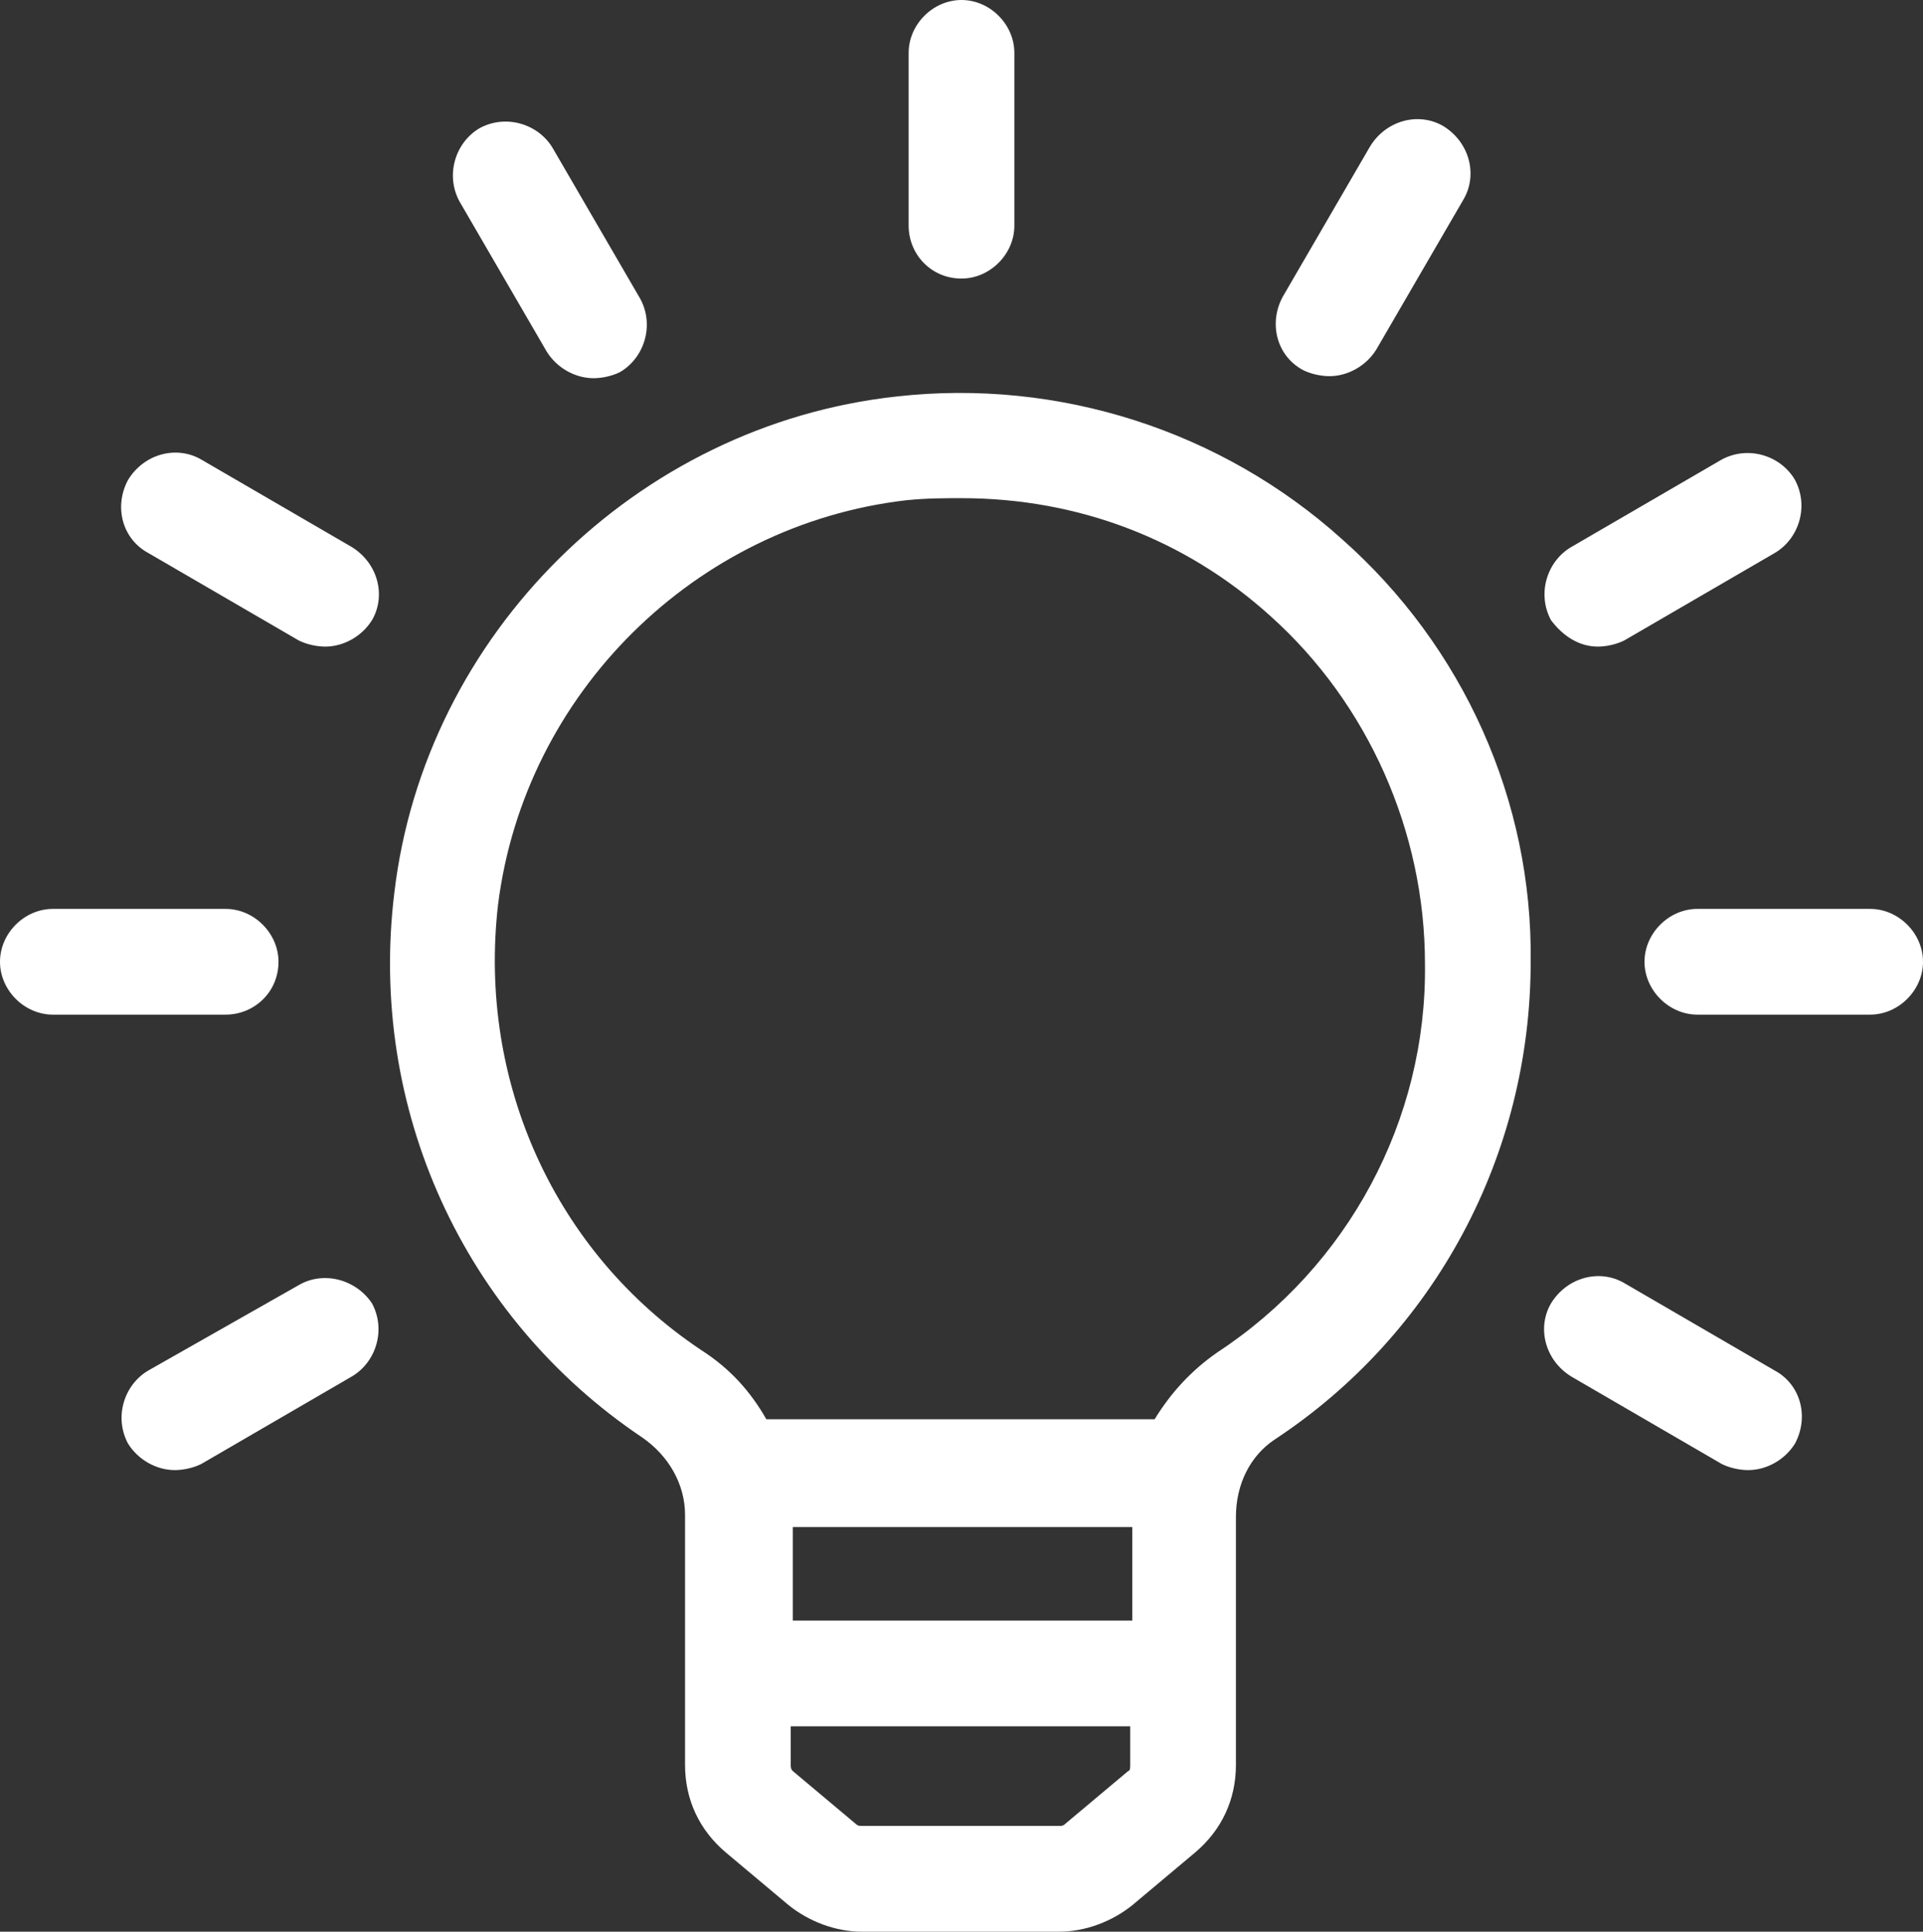 <?xml version="1.0" encoding="UTF-8"?><svg id="Ebene_2" xmlns="http://www.w3.org/2000/svg" viewBox="0 0 1135.2 1140"><rect x="0" y="0" width="1135.2" height="1140" fill="#333333" stroke="none"/><defs><style>.cls-1{fill:#fff;stroke-width:0px;}</style></defs><g id="Ebene_1-2"><path class="cls-1" d="m792,318c-70.8-63.6-166.8-94.8-262.8-84-153.6,16.8-278.4,140.4-296.4,292.8-15.6,127.2,40.8,250.8,146.4,321.6,15.6,10.8,25.2,27.6,25.2,45.6v147.6c0,20.4,8.4,38.4,24,51.6l37.2,31.2c12,9.6,27.6,15.6,43.2,15.6h116.4c15.6,0,31.2-6,43.2-15.6l37.2-31.2c15.6-13.2,24-31.2,24-51.6v-146.4c0-19.2,8.4-36,22.8-45.6,94.8-62.4,151.2-168,151.2-282,1.2-94.8-39.6-186-111.6-249.6h0Zm-324,583.2h200.4v55.2h-200.4v-55.2Zm198,144l-37.2,31.2c-1.2,1.2-2.4,1.2-3.6,1.2h-116.4c-1.2,0-2.4,0-3.6-1.2l-37.2-31.2c-1.2-1.2-1.2-2.4-1.2-3.6v-22.8h200.4v22.8c0,1.2,0,3.6-1.2,3.6h0Zm52.8-247.2c-15.6,10.8-27.6,24-37.2,39.6h-229.2c-9.6-16.8-21.6-30-38.4-40.8-86.4-57.6-132-158.4-120-262.8,15.6-124.8,116.4-224.4,241.2-238.8,12-1.2,22.8-1.2,32.4-1.2,68.4,0,132,24,182.4,69.6,57.6,51.6,91.2,127.2,91.2,205.2,1.2,92.4-45.6,178.8-122.4,229.2h0Z"/><path class="cls-1" d="m567.6,164.4c16.8,0,31.2-14.4,31.2-31.2V31.2c0-16.8-14.4-31.2-31.2-31.2s-31.2,14.4-31.2,31.2v102c0,16.8,13.2,31.2,31.2,31.2Z"/><path class="cls-1" d="m322.8,207.6c6,9.6,16.8,15.6,27.6,15.6,4.8,0,10.8-1.2,15.6-3.6,14.4-8.4,20.4-27.6,12-43.2l-51.6-88.8c-8.4-14.4-27.6-20.4-43.2-12-14.4,8.4-20.4,27.6-12,43.2l51.6,88.8Z"/><path class="cls-1" d="m87.6,326.4l88.8,51.6c4.8,2.4,10.8,3.6,15.6,3.6,10.8,0,21.6-6,27.6-15.6,8.4-14.4,3.6-33.6-12-43.2l-88.8-51.6c-14.4-8.4-33.6-3.6-43.2,12-8.4,15.6-3.61,34.8,12,43.2h0Z"/><path class="cls-1" d="m164.4,567.6c0-16.8-14.4-31.2-31.2-31.2H31.2c-16.8,0-31.2,14.39-31.2,31.2s14.4,31.2,31.2,31.2h102c16.8,0,31.2-13.2,31.2-31.2h0Z"/><path class="cls-1" d="m176.4,758.4l-88.8,50.4c-14.4,8.4-20.4,27.6-12,43.2,6,9.6,16.8,15.6,27.6,15.6,4.8,0,10.8-1.2,15.6-3.6l88.8-51.6c14.4-8.4,20.4-27.6,12-43.2-9.61-14.4-28.8-19.2-43.2-10.8h0Z"/><path class="cls-1" d="m1047.6,808.8l-88.8-51.6c-14.4-8.4-33.6-3.6-43.2,12-8.4,14.4-3.6,33.6,12,43.2l88.8,51.6c4.8,2.4,10.8,3.6,15.6,3.6,10.8,0,21.6-6,27.6-15.6,8.39-15.6,3.6-34.8-12-43.2h0Z"/><path class="cls-1" d="m1104,536.4h-102c-16.8,0-31.2,14.4-31.2,31.2s14.4,31.2,31.2,31.2h102c16.8,0,31.2-14.4,31.2-31.2,0-16.8-14.4-31.2-31.2-31.2Z"/><path class="cls-1" d="m943.2,381.6c4.8,0,10.8-1.2,15.6-3.6l88.8-51.6c14.4-8.4,20.4-27.6,12-43.2-8.4-14.4-27.6-20.4-43.2-12l-88.8,51.6c-14.4,8.4-20.4,27.6-12,43.2,7.2,9.6,16.8,15.6,27.6,15.6h0Z"/><path class="cls-1" d="m769.2,218.4c4.8,2.4,10.8,3.6,15.6,3.6,10.8,0,21.6-6,27.6-15.6l51.6-88.8c8.4-14.4,3.6-33.6-12-43.2-14.4-8.4-33.6-3.6-43.2,12l-51.6,88.8c-8.41,15.6-3.61,34.8,12,43.2h0Z"/></g></svg>